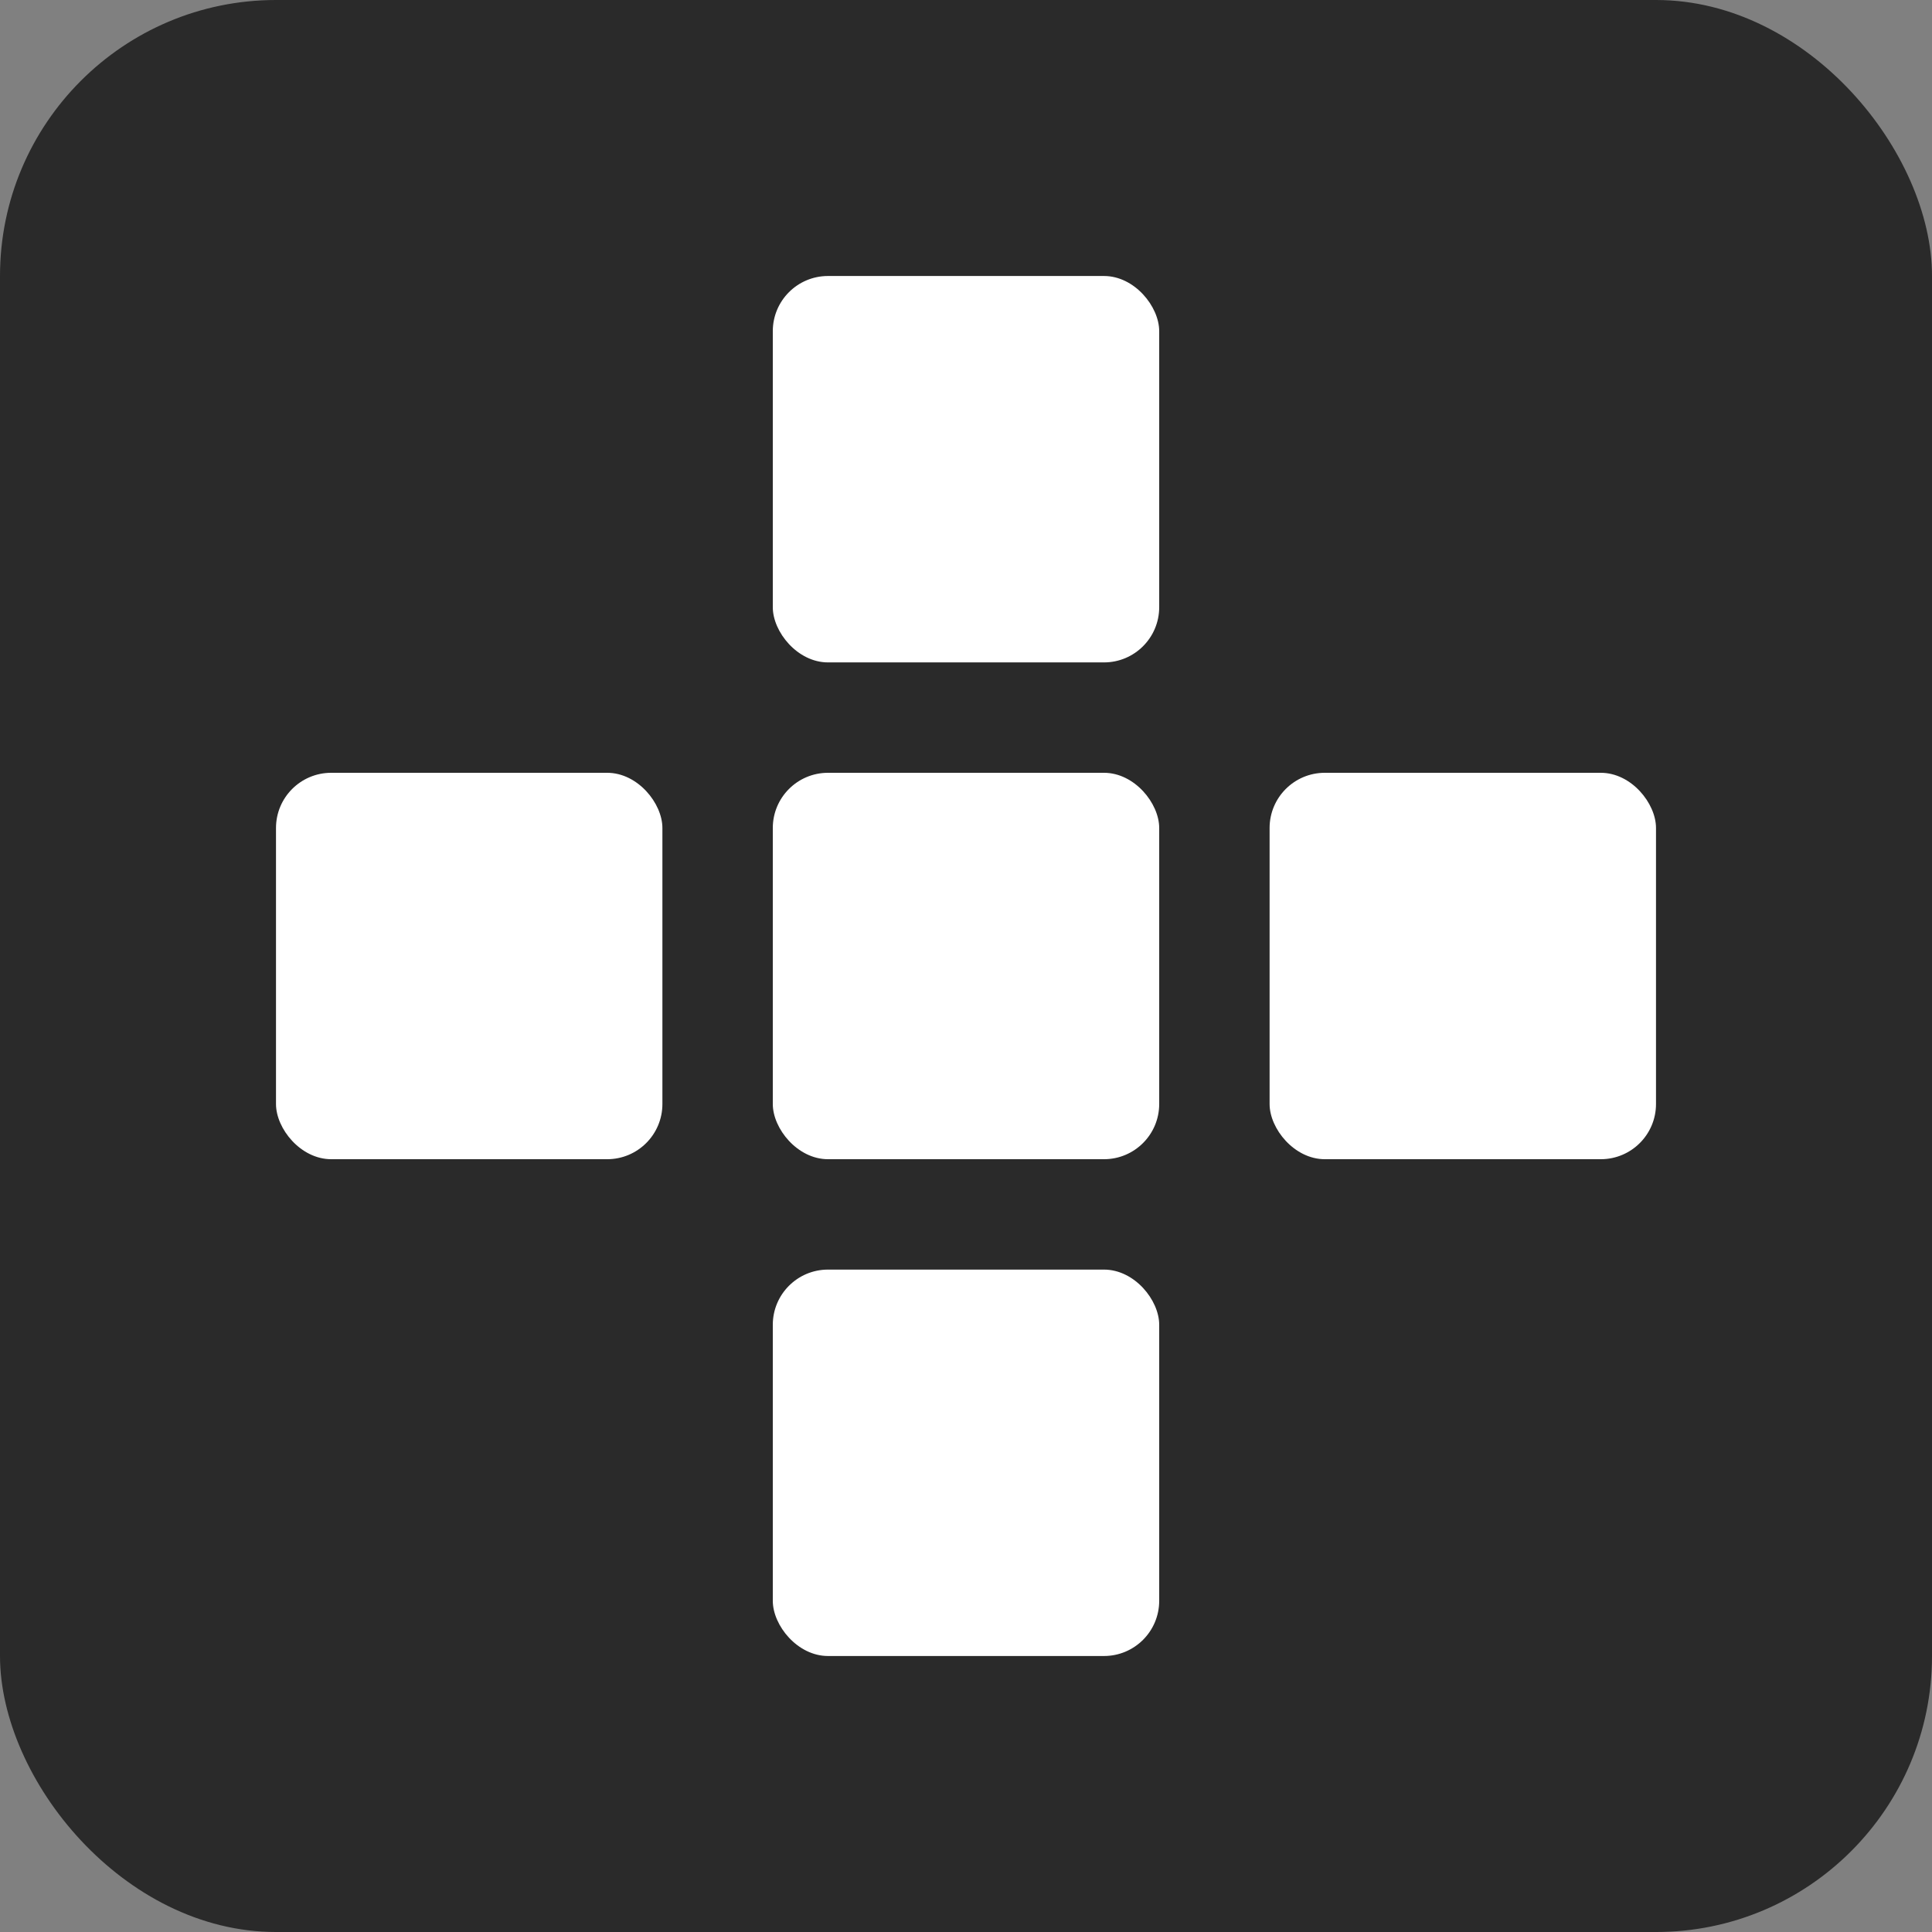 <svg xmlns="http://www.w3.org/2000/svg" width="35" height="35" fill="none"><rect width="100%" height="100%" fill="#808080" stroke="none"/><rect width="35" height="35" fill="#2A2A2A" rx="5"/><rect width="7" height="7" x="14" y="5" fill="#fff" rx="1"/><rect width="7" height="7" x="5" y="14" fill="#fff" rx="1"/><rect width="7" height="7" x="14" y="14" fill="#fff" rx="1"/><rect width="7" height="7" x="23" y="14" fill="#fff" rx="1"/><rect width="7" height="7" x="14" y="23" fill="#fff" rx="1"/></svg>